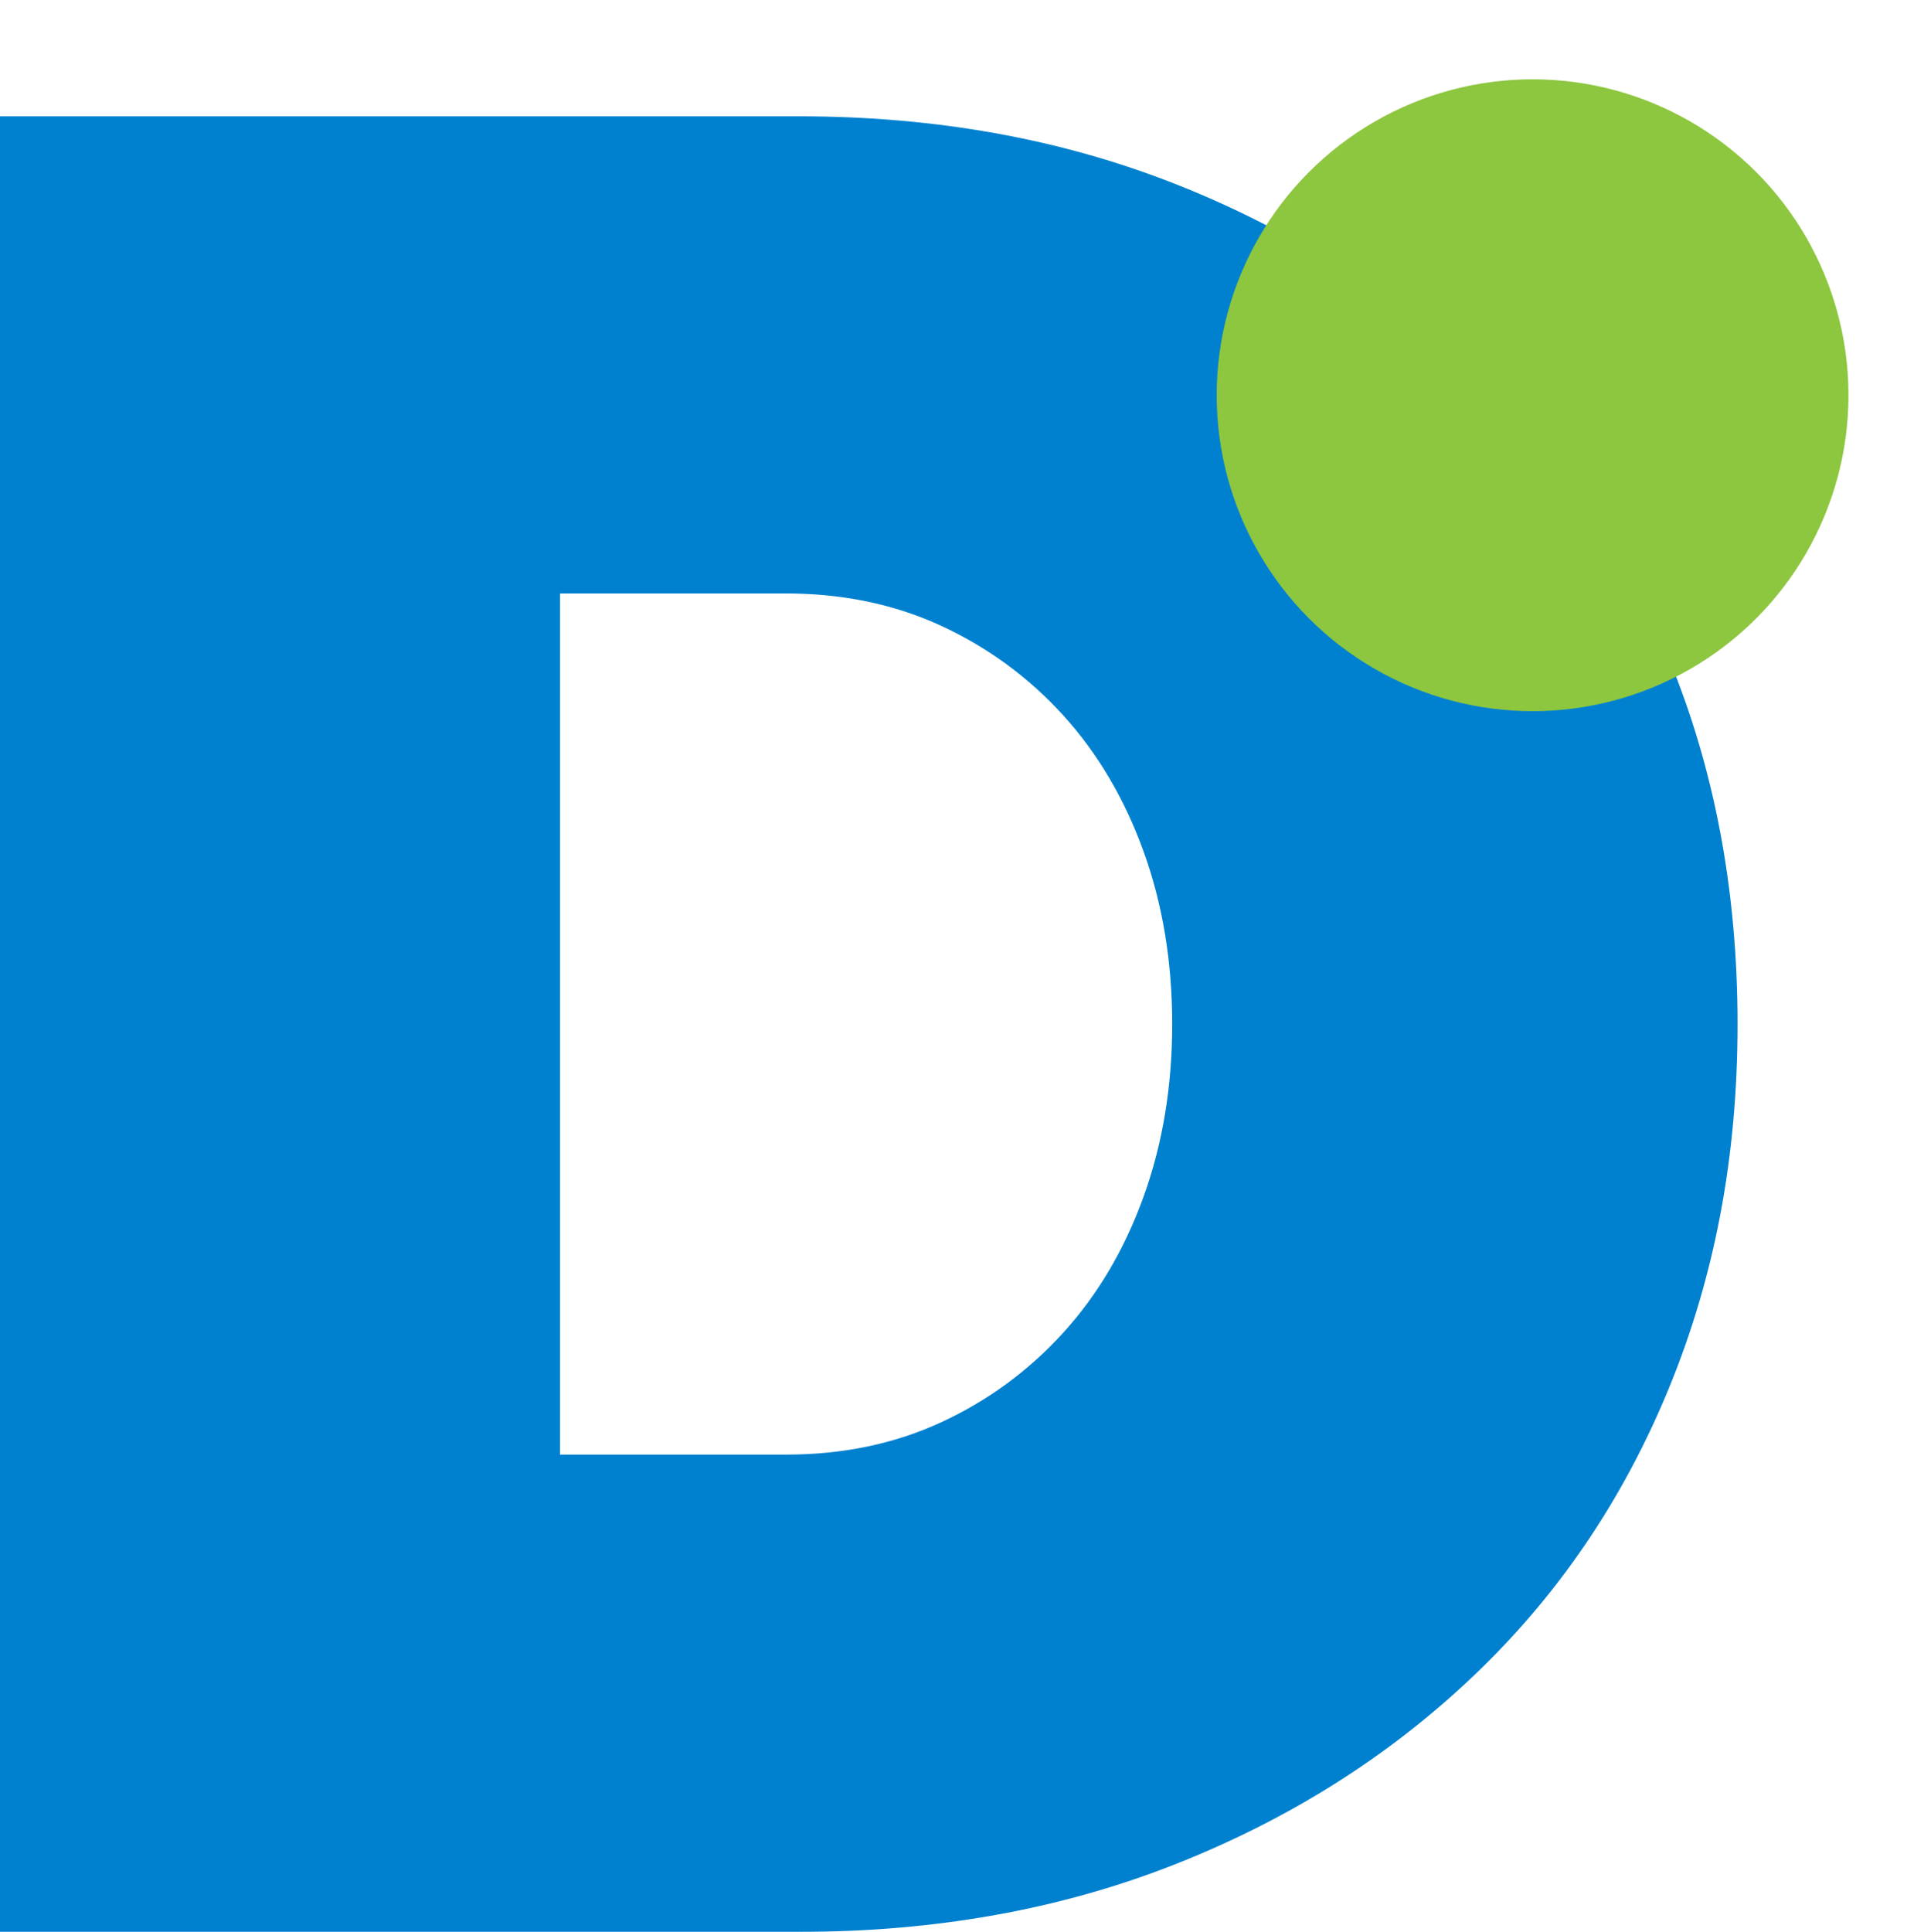 <svg xmlns="http://www.w3.org/2000/svg" xmlns:xlink="http://www.w3.org/1999/xlink" id="Layer_1" data-name="Layer 1" viewBox="0 0 312.03 313.26"><defs><style>      .cls-1 {        fill: #8dc63f;        filter: url(#drop-shadow-2);      }      .cls-2 {        fill: #0081d0;      }      .cls-3 {        filter: url(#drop-shadow-1);      }    </style><filter id="drop-shadow-1" x="-18.97" y="6" width="313" height="326" filterUnits="userSpaceOnUse"><feGaussianBlur stdDeviation="5"></feGaussianBlur></filter><filter id="drop-shadow-2" x="179.03" y="0" width="133" height="134" filterUnits="userSpaceOnUse"><feGaussianBlur stdDeviation="5"></feGaussianBlur></filter></defs><g class="cls-3"><path class="cls-2" d="M0,313.26V18.86h129.53c22.15,0,42.48,3.65,60.99,10.94,18.5,7.29,34.63,17.45,48.37,30.49,13.73,13.04,24.32,28.53,31.75,46.47,7.43,17.95,11.15,37.71,11.15,59.3s-3.72,41.01-11.15,59.09c-7.43,18.09-18.02,33.64-31.75,46.68-13.74,13.04-29.86,23.2-48.37,30.49-18.5,7.3-38.84,10.94-60.99,10.94H0ZM90.84,257.32l-15.56-21.45h52.15c9.25,0,17.66-1.75,25.24-5.26,7.57-3.5,14.15-8.34,19.77-14.51,5.6-6.16,9.95-13.53,13.03-22.08,3.09-8.55,4.63-17.87,4.63-27.97s-1.54-19.41-4.63-27.97c-3.09-8.55-7.43-15.91-13.03-22.08-5.61-6.16-12.2-11-19.77-14.51-7.58-3.5-15.98-5.26-25.24-5.26h-53.42l16.82-20.61v181.69Z"></path></g><circle class="cls-1" cx="248.55" cy="64.09" r="51.23"></circle></svg>